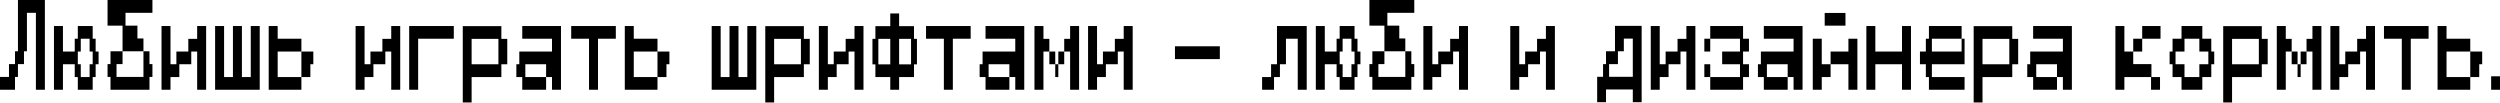 <svg width="1240" height="51" viewBox="0 0 1240 51" fill="none" xmlns="http://www.w3.org/2000/svg">
<path d="M0 38.156H4.452V31.797H7.441V25.438H8.903V0H22.258V44.516H17.806V6.359H13.355V25.438H11.892V31.797H8.903V38.156H7.441V44.516H0V38.156Z" fill="black"/>
<path d="M26.767 44.516V12.91H31.218V25.565H37.069V19.205H38.595V12.91H45.972V19.205H47.435V25.565H48.897V31.861H47.435V38.22H45.972V44.516H38.595V38.22H37.069V31.861H31.218V44.516H26.767ZM38.595 25.565V31.861H40.058V38.22H44.446V31.861H45.972V25.565H44.446V19.205H40.058V25.565H38.595Z" fill="black"/>
<path d="M53.347 12.719V0H75.605V6.359H62.25V12.719H68.164V19.078H71.153V25.438H60.787V12.719H53.347ZM53.347 38.156V31.797H54.81V25.438H60.787V31.797H57.798V38.156H71.153V25.438H74.142V31.797H75.605V38.156H74.142V44.516H54.81V38.156H53.347Z" fill="black"/>
<path d="M97.793 44.516V25.565H94.867V31.861H88.953V38.22H84.565V44.516H80.114V12.91H84.565V31.861H87.49V25.565H93.405V19.269H97.793V12.91H102.244V44.516H97.793Z" fill="black"/>
<path d="M106.694 44.516V12.91H111.145V38.22H115.533V12.91H119.985V38.22H124.373V12.91H128.825V44.516H106.694Z" fill="black"/>
<path d="M149.491 38.22V44.516H133.274V12.91H137.726V19.205H149.491V25.565H137.726V38.22H149.491ZM149.491 38.22V25.565H155.405V31.861H153.942V38.22H149.491Z" fill="black"/>
<path d="M194.053 44.516V25.565H191.128V31.861H185.214V38.22H180.826V44.516H176.374V12.91H180.826V31.861H183.751V25.565H189.665V19.269H194.053V12.91H198.505V44.516H194.053Z" fill="black"/>
<path d="M202.954 44.516V12.91H225.085V19.205H207.406V44.516H202.954Z" fill="black"/>
<path d="M229.535 50.812V12.973H248.676V19.269H251.602V31.861H248.676V38.22H233.923V50.812H229.535ZM233.923 19.269V31.861H247.214V19.269H233.923Z" fill="black"/>
<path d="M259.04 44.516V38.22H256.115V31.861H257.578V25.565H273.794V19.205H259.04V12.91H278.246V44.516H273.794V38.22H270.869V31.861H260.567V38.22H270.869V44.516H259.04Z" fill="black"/>
<path d="M292.156 44.516V19.205H283.316V12.91H305.447V19.205H296.607V44.516H292.156Z" fill="black"/>
<path d="M326.113 38.22V44.516H309.897V12.91H314.348V19.205H326.113V25.565H314.348V38.22H326.113ZM326.113 38.22V25.565H332.027V31.861H330.565V38.22H326.113Z" fill="black"/>
<path d="M352.997 44.516V12.91H357.448V38.22H361.836V12.91H366.288V38.22H370.676V12.91H375.127V44.516H352.997Z" fill="black"/>
<path d="M379.577 50.812V12.973H398.719V19.269H401.644V31.861H398.719V38.22H383.965V50.812H379.577ZM383.965 19.269V31.861H397.256V19.269H383.965Z" fill="black"/>
<path d="M423.836 44.516V25.565H420.911V31.861H414.997V38.22H410.609V44.516H406.157V12.91H410.609V31.861H413.534V25.565H419.448V19.269H423.836V12.91H428.288V44.516H423.836Z" fill="black"/>
<path d="M435.663 31.924H441.577V19.269H435.663V31.924ZM451.879 31.924V19.269H445.965V31.924H451.879ZM441.577 44.516V38.22H434.2V31.924H432.737V19.269H434.2V12.973H441.577V6.677H445.965V12.973H453.342V19.269H454.805V31.924H453.342V38.22H445.965V44.516H441.577Z" fill="black"/>
<path d="M468.157 44.516V19.205H459.318V12.91H481.449V19.205H472.609V44.516H468.157Z" fill="black"/>
<path d="M488.823 44.516V38.22H485.898V31.861H487.361V25.565H503.577V19.205H488.823V12.91H508.029V44.516H503.577V38.22H500.652V31.861H490.35V38.22H500.652V44.516H488.823Z" fill="black"/>
<path d="M530.779 44.516V25.565H527.853V19.269H530.779V12.91H535.23V44.516H530.779ZM513.099 44.516V12.91H517.551V19.269H520.476V25.565H517.551V44.516H513.099ZM523.402 25.565V31.861H520.476V25.565H523.402ZM527.853 25.565V31.861H524.928V25.565H527.853ZM524.928 31.861V38.22H523.402V31.861H524.928Z" fill="black"/>
<path d="M557.359 44.516V25.565H554.434V31.861H548.519V38.22H544.131V44.516H539.68V12.91H544.131V31.861H547.057V25.565H552.971V19.269H557.359V12.91H561.811V44.516H557.359Z" fill="black"/>
<path d="M582.78 29.317V22.957H605.038V29.317H582.78Z" fill="black"/>
<path d="M643.683 44.516V19.205H637.832V31.861H634.843V38.22H631.918V44.516H626.004V38.22H630.455V31.861H633.381V12.91H648.134V44.516H643.683Z" fill="black"/>
<path d="M652.646 44.516V12.91H657.098V25.565H662.948V19.205H664.475V12.91H671.851V19.205H673.314V25.565H674.777V31.861H673.314V38.22H671.851V44.516H664.475V38.22H662.948V31.861H657.098V44.516H652.646ZM664.475 25.565V31.861H665.937V38.22H670.325V31.861H671.851V25.565H670.325V19.205H665.937V25.565H664.475Z" fill="black"/>
<path d="M679.226 12.719V0H701.484V6.359H688.13V12.719H694.044V19.078H697.033V25.438H686.667V12.719H679.226ZM679.226 38.156V31.797H680.689V25.438H686.667V31.797H683.678V38.156H697.033V25.438H700.022V31.797H701.484V38.156H700.022V44.516H680.689V38.156H679.226Z" fill="black"/>
<path d="M723.672 44.516V25.565H720.747V31.861H714.833V38.22H710.445V44.516H705.993V12.91H710.445V31.861H713.37V25.565H719.284V19.269H723.672V12.91H728.124V44.516H723.672Z" fill="black"/>
<path d="M766.772 44.516V25.565H763.847V31.861H757.933V38.22H753.545V44.516H749.093V12.91H753.545V31.861H756.47V25.565H762.384V19.269H766.772V12.91H771.224V44.516H766.772Z" fill="black"/>
<path d="M792.193 50.684V38.093H795.118V31.797H796.581V25.438H801.032V12.846H814.26V50.684H809.872V44.389H796.581V50.684H792.193ZM798.107 38.093H809.872V19.142H805.42V25.438H802.495V31.797H798.107V38.093Z" fill="black"/>
<path d="M836.452 44.516V25.565H833.527V31.861H827.613V38.22H823.225V44.516H818.773V12.91H823.225V31.861H826.15V25.565H832.064V19.269H836.452V12.91H840.904V44.516H836.452Z" fill="black"/>
<path d="M848.279 19.205V12.91H864.559V19.205H867.484V25.565H864.559V31.861H867.484V38.22H864.559V44.516H848.279V38.22H845.353V31.861H848.279V38.22H863.033V31.861H854.193V25.565H863.033V19.205H848.279ZM845.353 25.565V19.205H848.279V25.565H845.353Z" fill="black"/>
<path d="M874.859 44.516V38.22H871.934V31.861H873.396V25.565H889.613V19.205H874.859V12.91H894.064V44.516H889.613V38.22H886.688V31.861H876.385V38.22H886.688V44.516H874.859Z" fill="black"/>
<path d="M905.049 12.719V6.423H915.352V12.719H905.049ZM916.814 25.565V19.205H921.266V44.516H916.814V31.861H907.975V25.565H916.814ZM899.135 44.516V19.205H903.587V31.861H907.975V38.22H903.587V44.516H899.135Z" fill="black"/>
<path d="M925.715 44.516V12.91H930.167V25.565H943.395V12.91H947.846V44.516H943.395V31.861H930.167V44.516H925.715Z" fill="black"/>
<path d="M956.747 44.516V38.22H955.221V31.861H952.296V25.565H955.221V19.205H956.747V12.91H972.964V19.205H958.21V25.565H972.964V19.205H974.426V31.861H958.21V38.22H974.426V44.516H956.747Z" fill="black"/>
<path d="M978.938 50.812V12.973H998.08V19.269H1001.01V31.861H998.08V38.22H983.326V50.812H978.938ZM983.326 19.269V31.861H996.617V19.269H983.326Z" fill="black"/>
<path d="M1008.44 44.516V38.22H1005.52V31.861H1006.98V25.565H1023.2V19.205H1008.44V12.91H1027.65V44.516H1023.2V38.22H1020.27V31.861H1009.97V38.22H1020.27V44.516H1008.44Z" fill="black"/>
<path d="M1049.24 44.516V12.91H1053.69V25.565H1058.08V31.797H1067.11V38.22H1071.37V44.516H1066.92V38.22H1053.69V44.516H1049.24ZM1062.53 19.205V12.91H1071.62V19.205H1062.53ZM1058.08 25.565V19.205H1062.53V25.565H1058.08Z" fill="black"/>
<path d="M1083.51 38.22H1090.88V31.861H1095.34V25.565H1090.88V19.205H1083.51V25.565H1079.06V31.861H1083.51V38.22ZM1082.04 44.516V38.22H1077.59V31.861H1076.13V25.565H1077.59V19.205H1082.04V12.91H1092.35V19.205H1096.8V25.565H1098.26V31.861H1096.8V38.22H1092.35V44.516H1082.04Z" fill="black"/>
<path d="M1102.71 50.812V12.973H1121.85V19.269H1124.78V31.861H1121.85V38.22H1107.1V50.812H1102.71ZM1107.1 19.269V31.861H1120.39V19.269H1107.1Z" fill="black"/>
<path d="M1146.97 44.516V25.565H1144.04V19.269H1146.97V12.91H1151.42V44.516H1146.97ZM1129.29 44.516V12.91H1133.74V19.269H1136.67V25.565H1133.74V44.516H1129.29ZM1139.59 25.565V31.861H1136.67V25.565H1139.59ZM1144.04 25.565V31.861H1141.12V25.565H1144.04ZM1141.12 31.861V38.22H1139.59V31.861H1141.12Z" fill="black"/>
<path d="M1173.55 44.516V25.565H1170.62V31.861H1164.71V38.22H1160.32V44.516H1155.87V12.91H1160.32V31.861H1163.25V25.565H1169.16V19.269H1173.55V12.91H1178V44.516H1173.55Z" fill="black"/>
<path d="M1191.29 44.516V19.205H1182.45V12.91H1204.58V19.205H1195.74V44.516H1191.29Z" fill="black"/>
<path d="M1225.25 38.22V44.516H1209.03V12.91H1213.48V19.205H1225.25V25.565H1213.48V38.22H1225.25ZM1225.25 38.22V25.565H1231.16V31.861H1229.7V38.22H1225.25Z" fill="black"/>
<path d="M1235.61 44.516V37.839H1240V44.516H1235.61Z" fill="black"/>
</svg>
